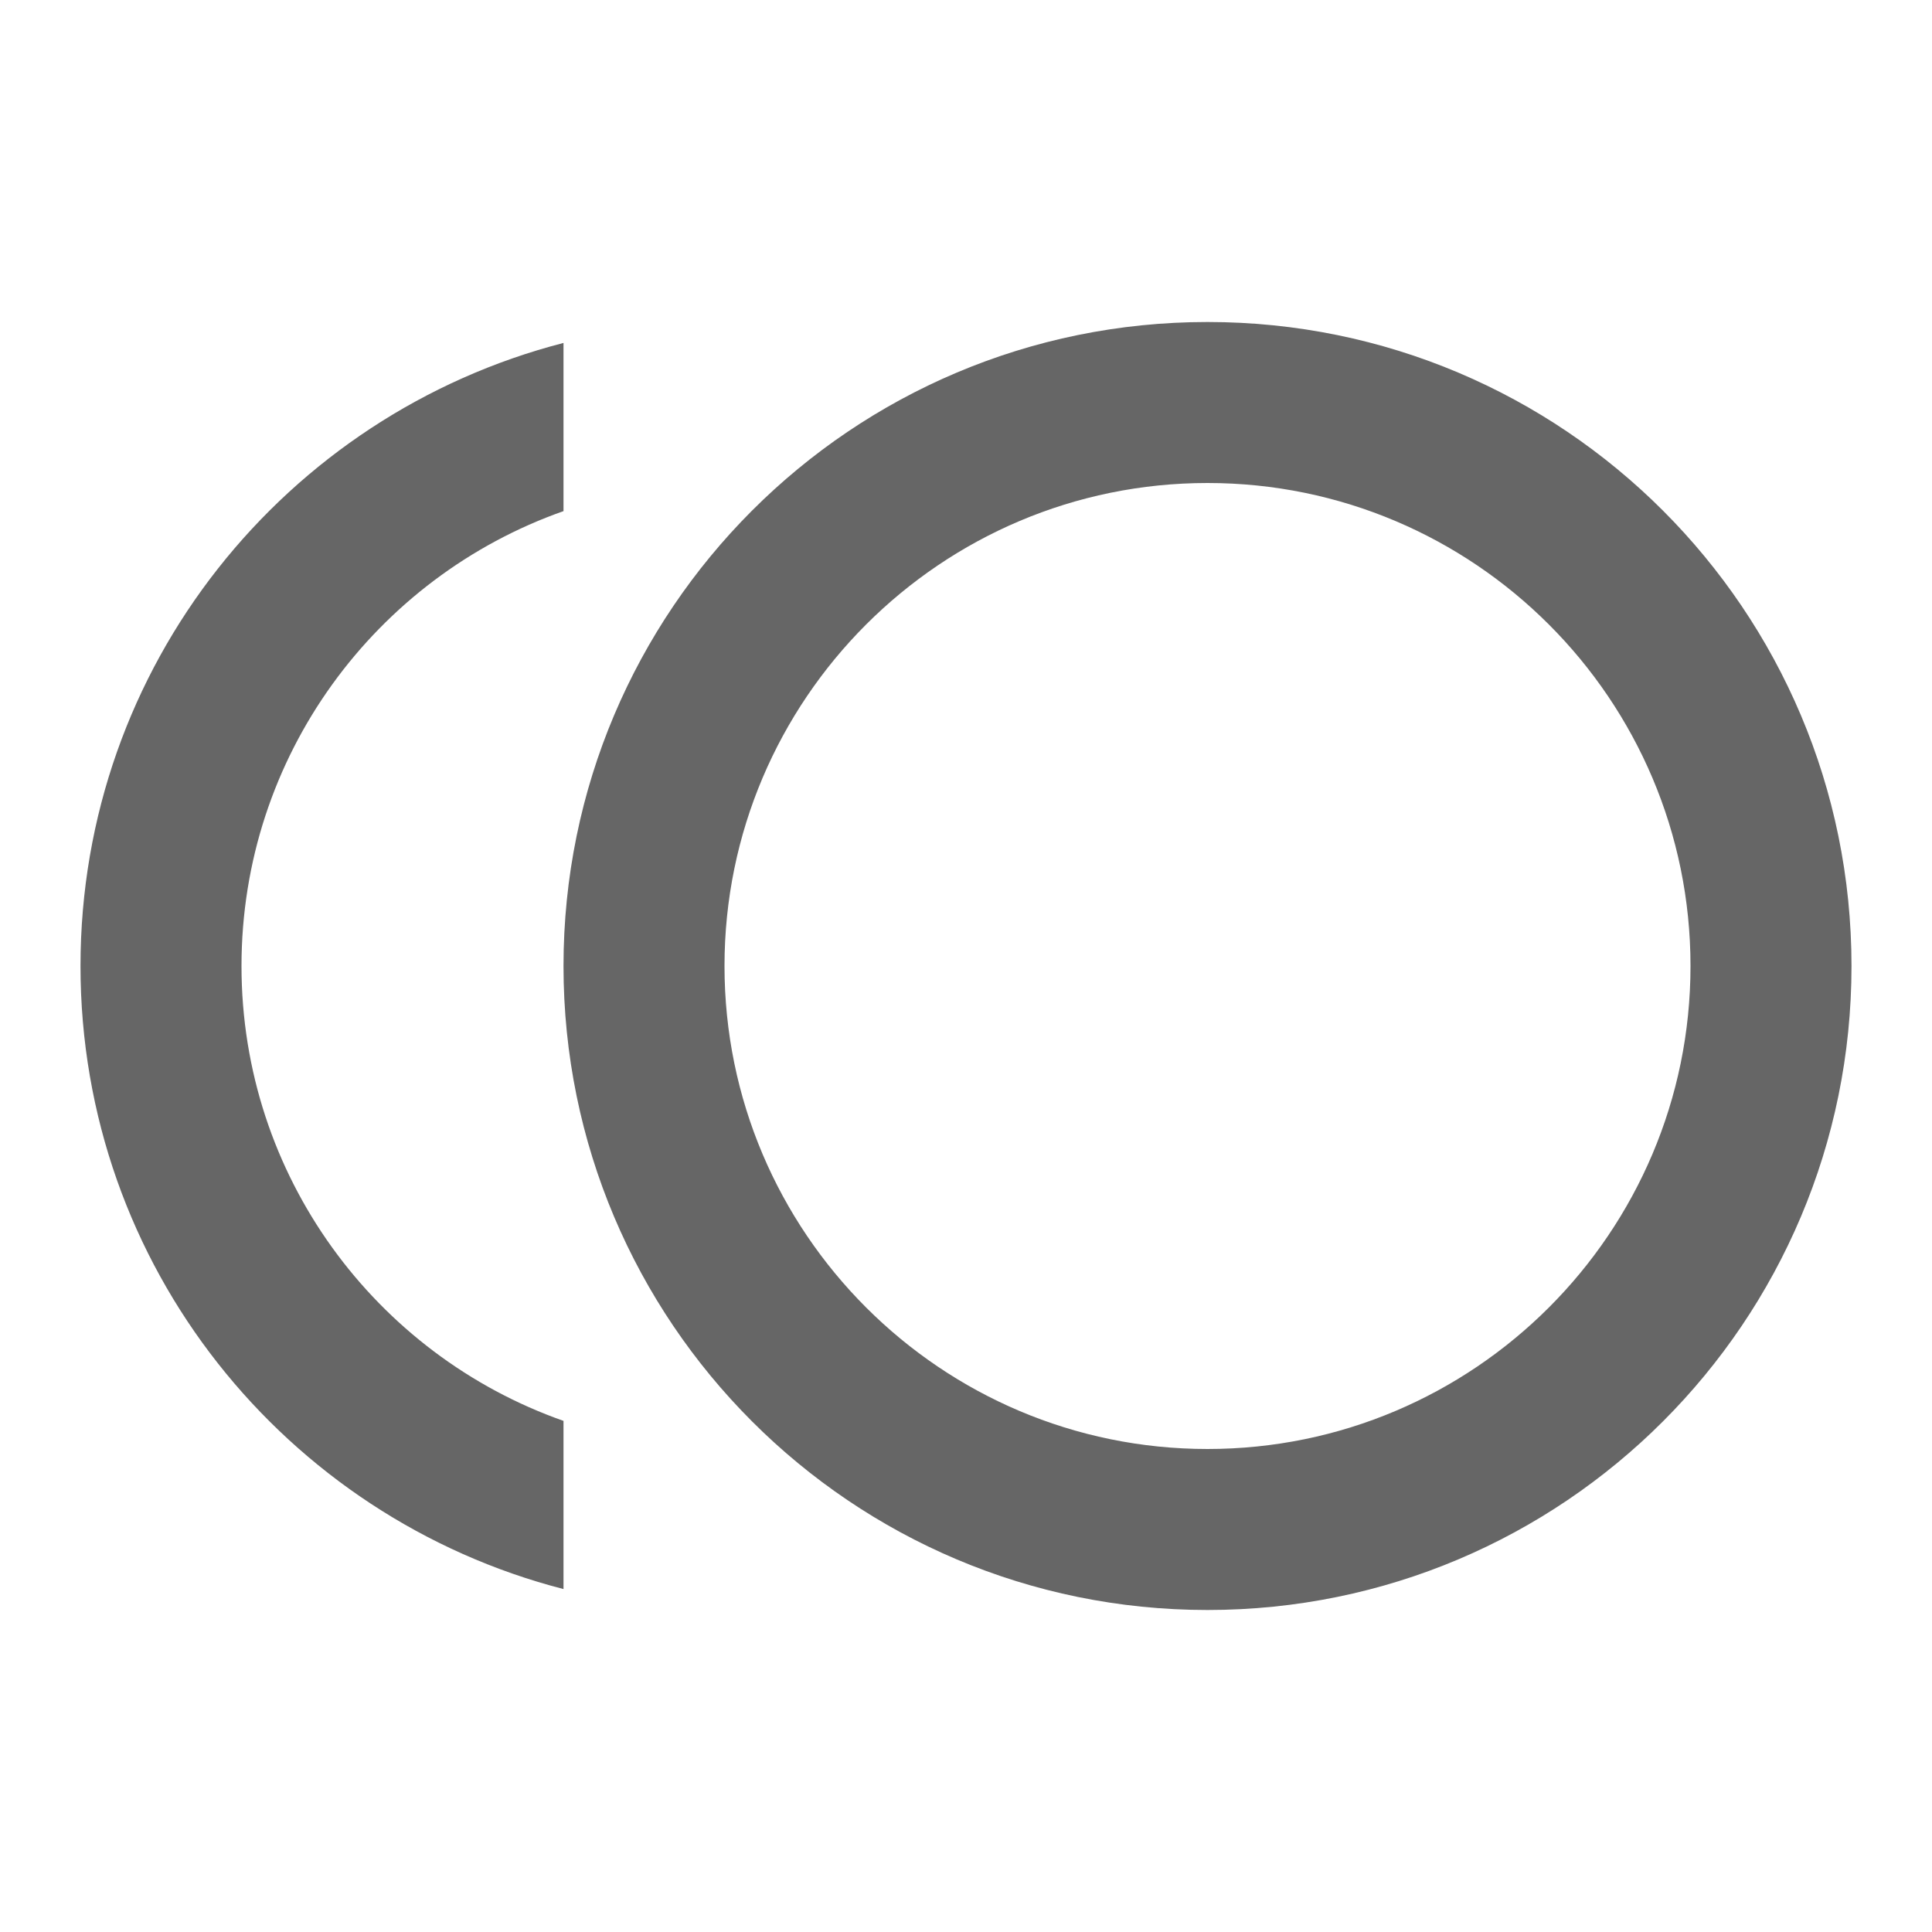 <!-- Generated by IcoMoon.io -->
<svg version="1.1" xmlns="http://www.w3.org/2000/svg" width="18" height="18" viewBox="0 0 18 18">
<title>toll-outlined</title>
<path opacity="0.6" fill="#000" d="M11.25 3c-3.315 0-6 2.685-6 6s2.685 6 6 6c3.315 0 6-2.685 6-6s-2.685-6-6-6zM11.25 13.5c-2.483 0-4.5-2.017-4.5-4.5s2.017-4.5 4.5-4.5c2.483 0 4.5 2.017 4.5 4.5s-2.017 4.5-4.5 4.5zM5.25 4.762c-1.747 0.615-3 2.28-3 4.238s1.252 3.623 3 4.238v1.567c-2.587-0.667-4.5-3.007-4.5-5.805s1.913-5.138 4.5-5.805v1.567z"></path>
</svg>
